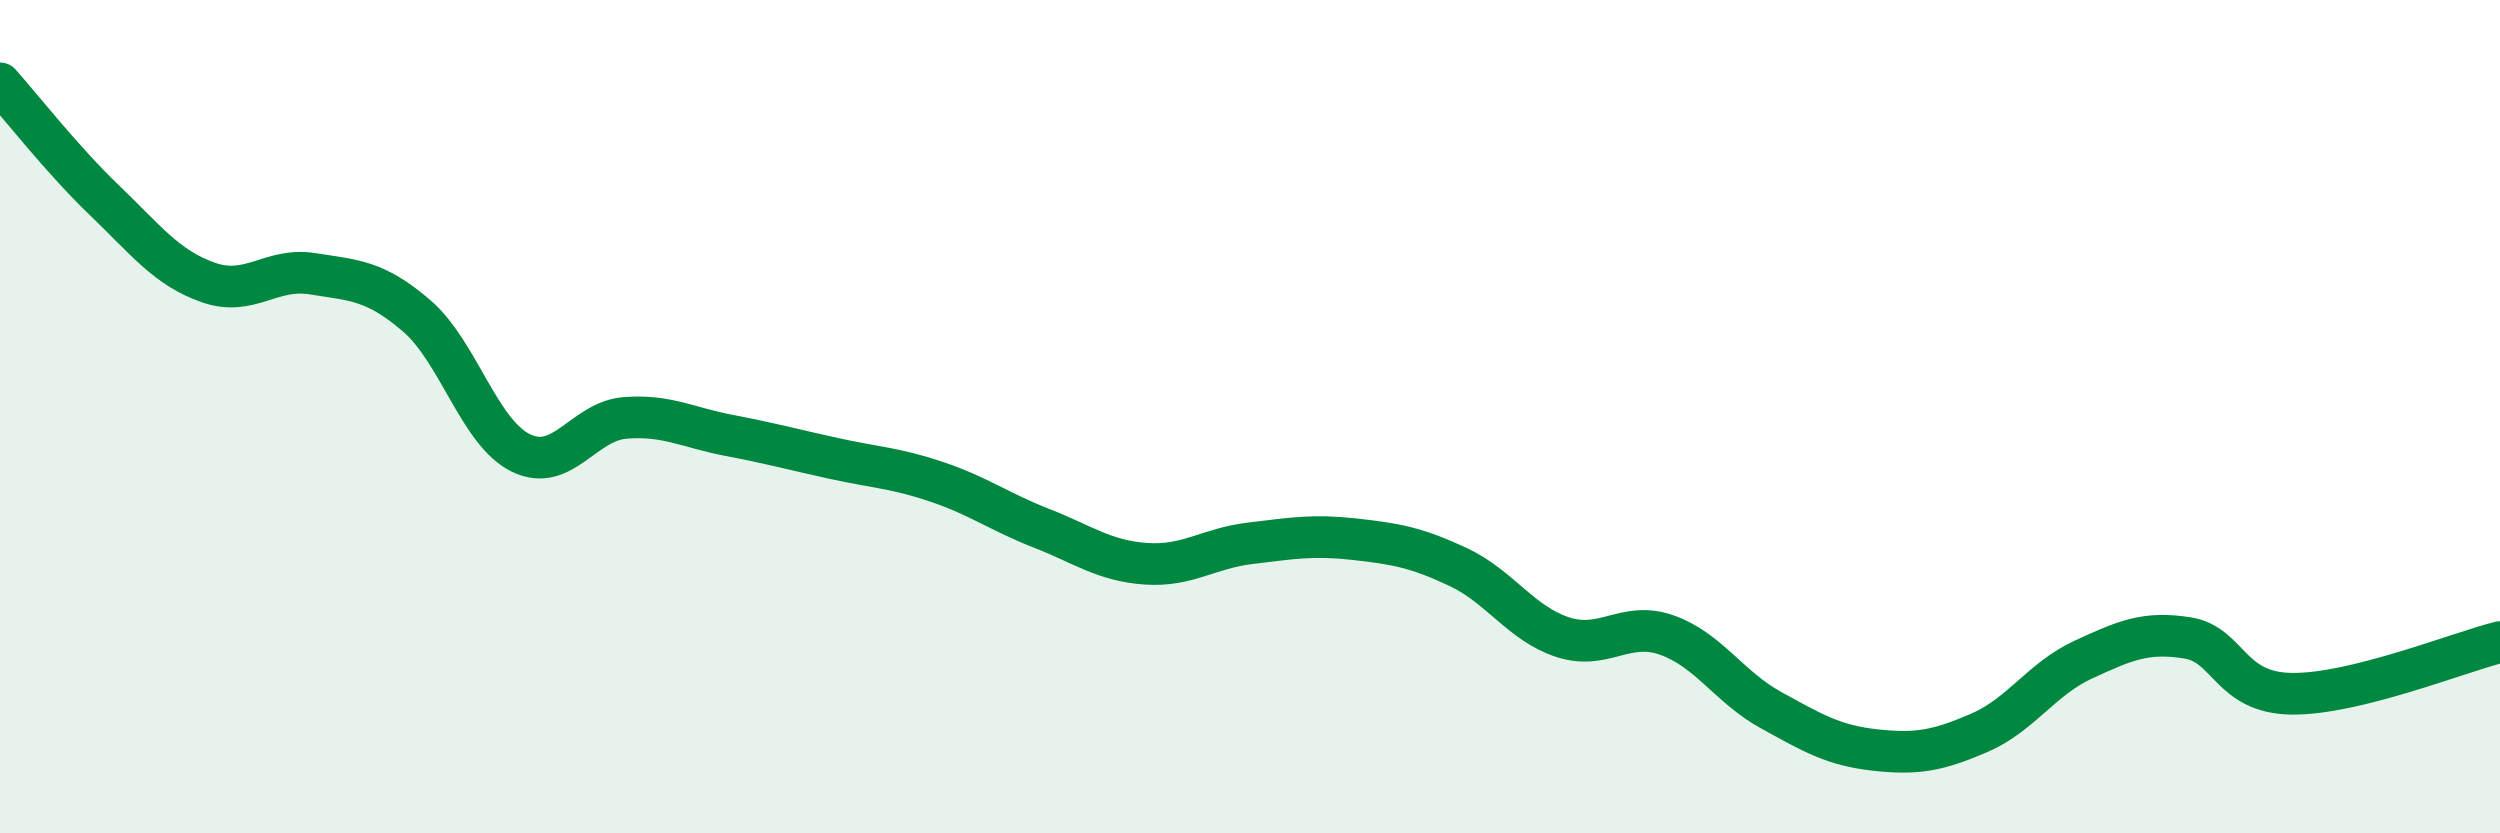 
    <svg width="60" height="20" viewBox="0 0 60 20" xmlns="http://www.w3.org/2000/svg">
      <path
        d="M 0,2 C 0.5,2.56 1.5,3.84 2.5,4.8 C 3.5,5.76 4,6.43 5,6.78 C 6,7.13 6.5,6.41 7.5,6.57 C 8.5,6.73 9,6.72 10,7.58 C 11,8.44 11.5,10.38 12.5,10.87 C 13.5,11.36 14,10.11 15,10.03 C 16,9.95 16.5,10.26 17.5,10.45 C 18.5,10.64 19,10.78 20,11 C 21,11.22 21.5,11.23 22.5,11.57 C 23.5,11.91 24,12.29 25,12.68 C 26,13.07 26.5,13.46 27.5,13.53 C 28.5,13.6 29,13.16 30,13.04 C 31,12.92 31.5,12.83 32.5,12.94 C 33.5,13.05 34,13.14 35,13.61 C 36,14.08 36.5,14.96 37.5,15.29 C 38.5,15.62 39,14.89 40,15.24 C 41,15.59 41.5,16.49 42.5,17.04 C 43.5,17.59 44,17.89 45,18 C 46,18.11 46.5,18.02 47.5,17.59 C 48.5,17.16 49,16.29 50,15.83 C 51,15.37 51.5,15.15 52.5,15.31 C 53.5,15.47 53.5,16.63 55,16.65 C 56.5,16.67 59,15.66 60,15.41L60 20L0 20Z"
        fill="#008740"
        opacity="0.1"
        stroke-linecap="round"
        stroke-linejoin="round"
      />
      <path
        d="M 0,2 C 0.5,2.56 1.5,3.84 2.5,4.8 C 3.5,5.76 4,6.43 5,6.78 C 6,7.13 6.5,6.41 7.5,6.57 C 8.5,6.73 9,6.72 10,7.58 C 11,8.44 11.5,10.38 12.5,10.87 C 13.5,11.36 14,10.11 15,10.03 C 16,9.95 16.5,10.26 17.5,10.45 C 18.5,10.64 19,10.78 20,11 C 21,11.22 21.5,11.23 22.5,11.57 C 23.5,11.91 24,12.29 25,12.68 C 26,13.07 26.5,13.46 27.5,13.53 C 28.5,13.6 29,13.16 30,13.04 C 31,12.92 31.5,12.83 32.5,12.94 C 33.5,13.05 34,13.14 35,13.61 C 36,14.08 36.5,14.96 37.5,15.29 C 38.5,15.62 39,14.89 40,15.24 C 41,15.59 41.5,16.49 42.5,17.04 C 43.5,17.59 44,17.89 45,18 C 46,18.11 46.5,18.02 47.5,17.59 C 48.5,17.16 49,16.29 50,15.83 C 51,15.37 51.5,15.15 52.5,15.31 C 53.5,15.47 53.5,16.63 55,16.65 C 56.5,16.67 59,15.66 60,15.41"
        stroke="#008740"
        stroke-width="1"
        fill="none"
        stroke-linecap="round"
        stroke-linejoin="round"
      />
    </svg>
  